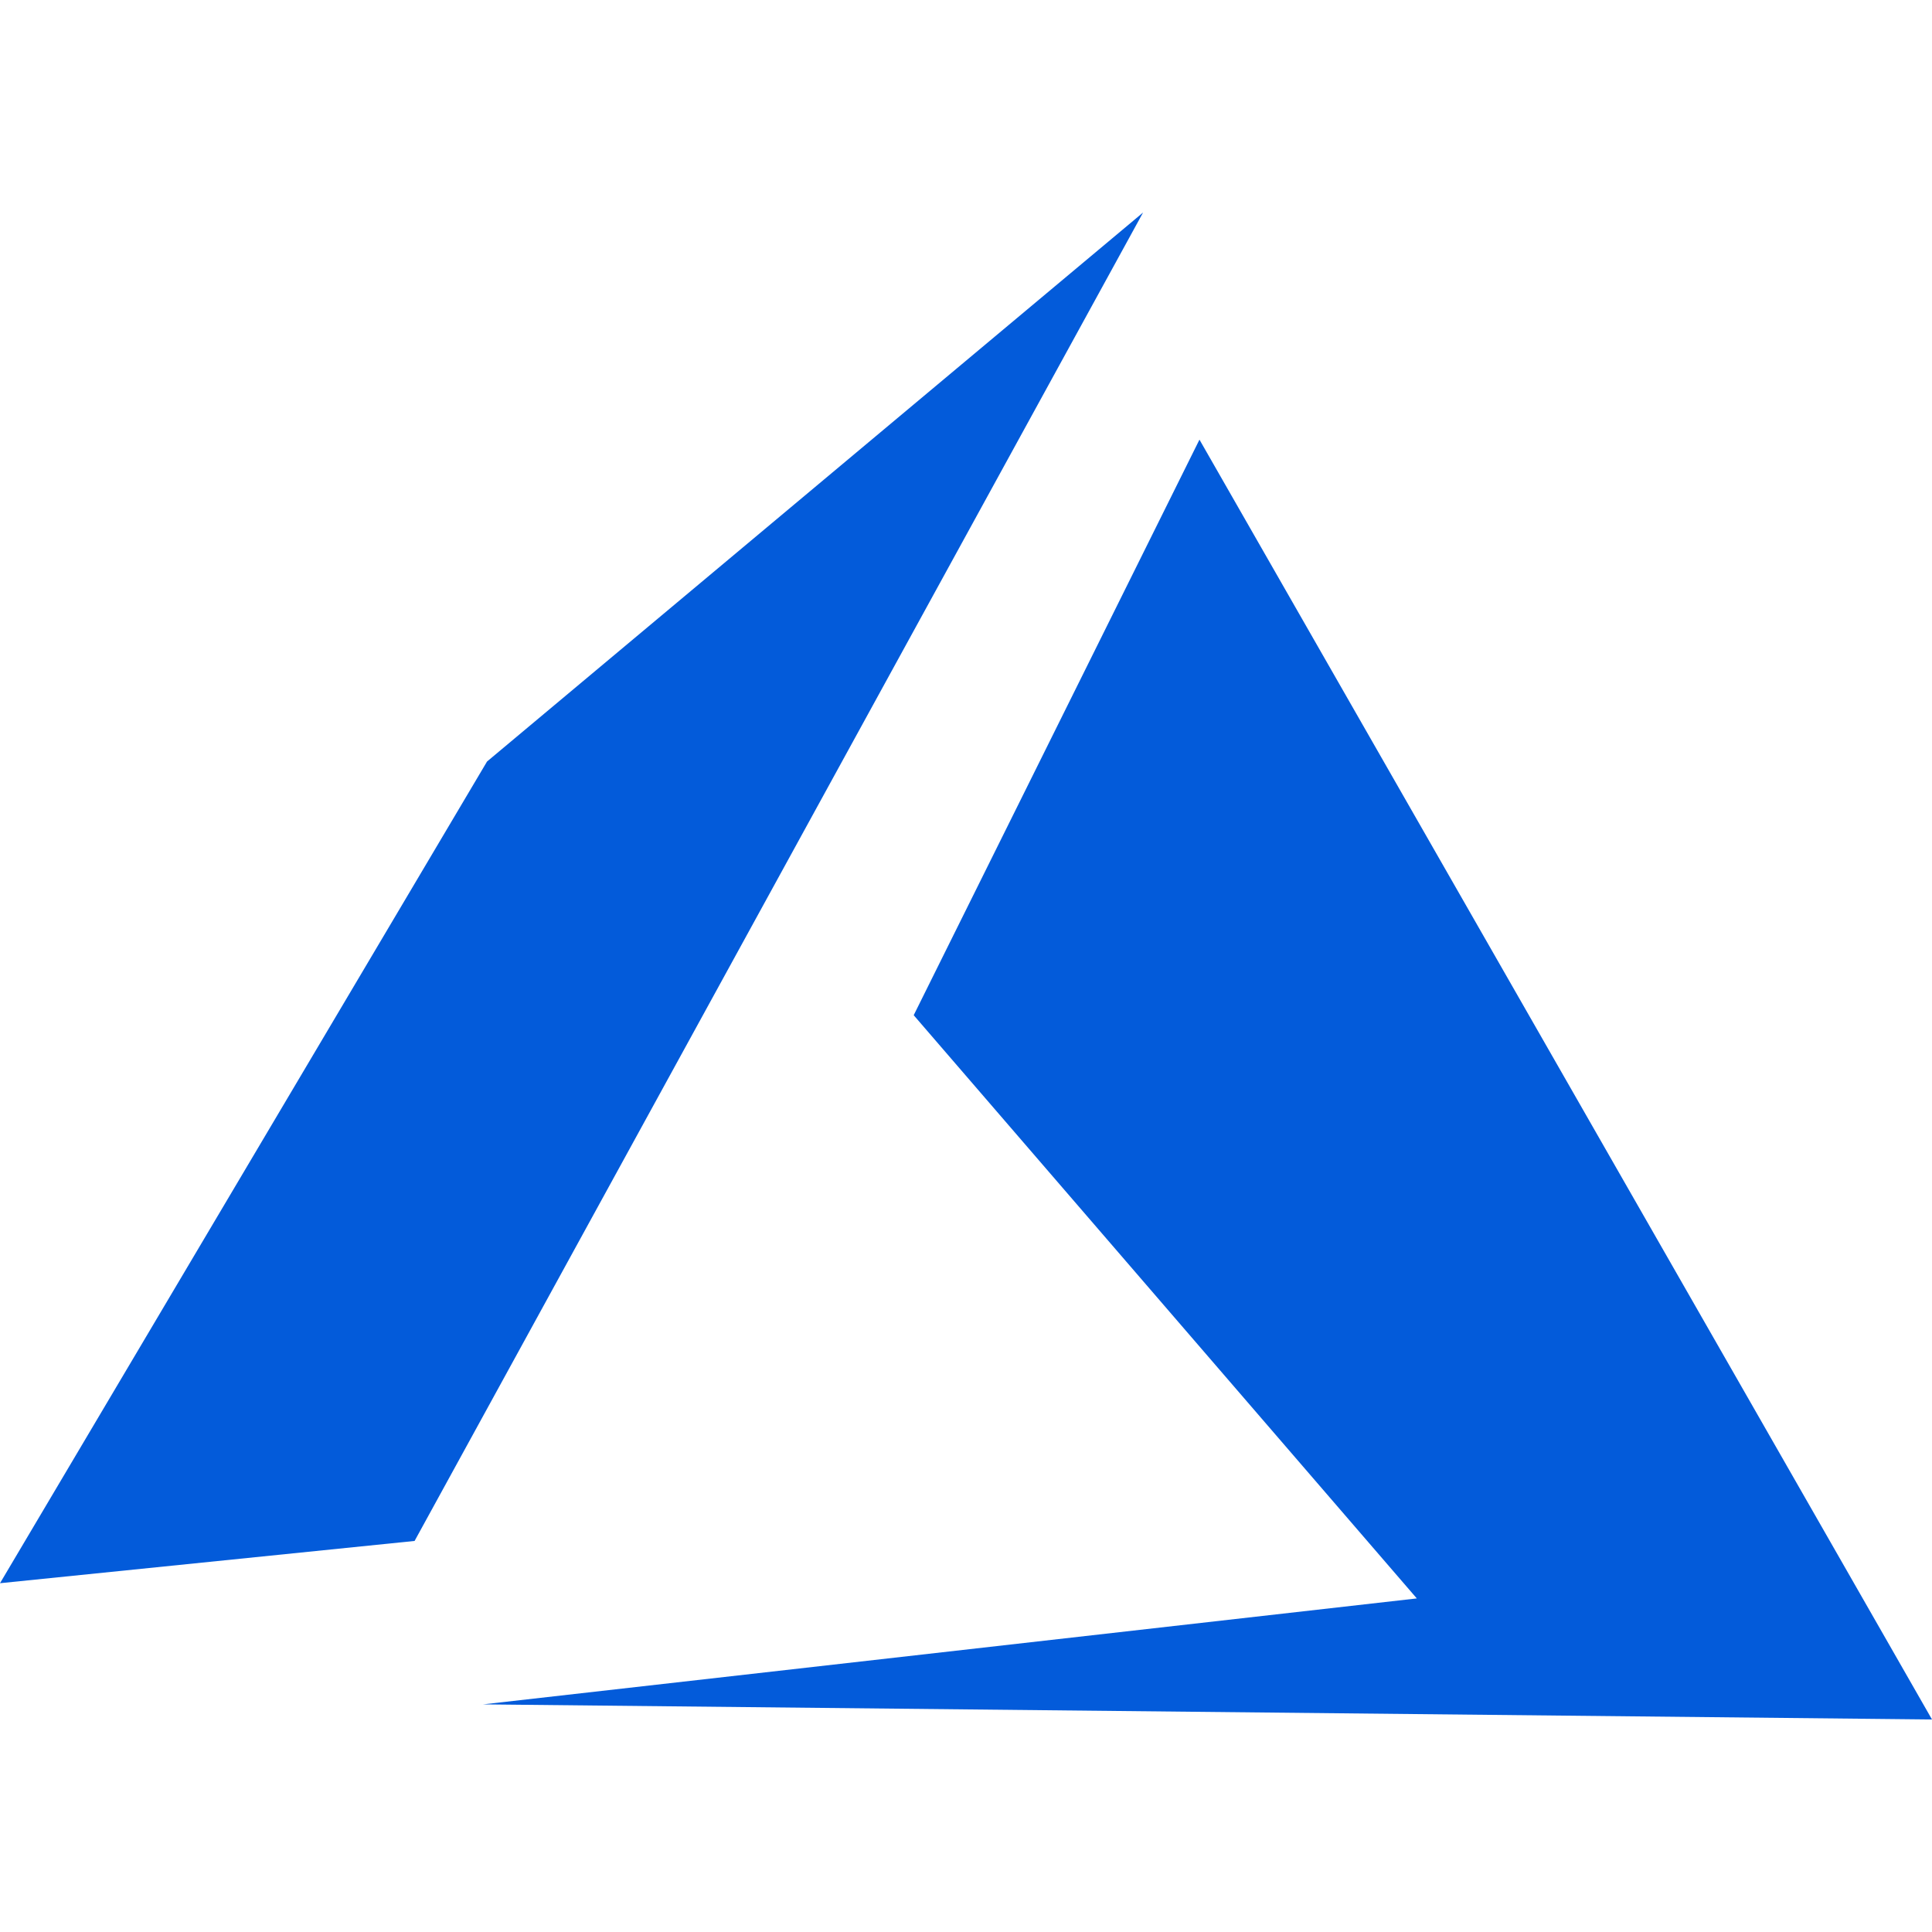 <svg width="88" height="88" viewBox="0 0 88 88" fill="none" xmlns="http://www.w3.org/2000/svg">
<path fill-rule="evenodd" clip-rule="evenodd" d="M54.634 20.025L41.618 46.241L64.534 72.806L22 77.632L88 78.32L54.634 20.025ZM52.066 9.68L22.184 34.686L0 72.113L18.884 70.188L52.066 9.68Z" fill="#035BDA"/>
</svg>

